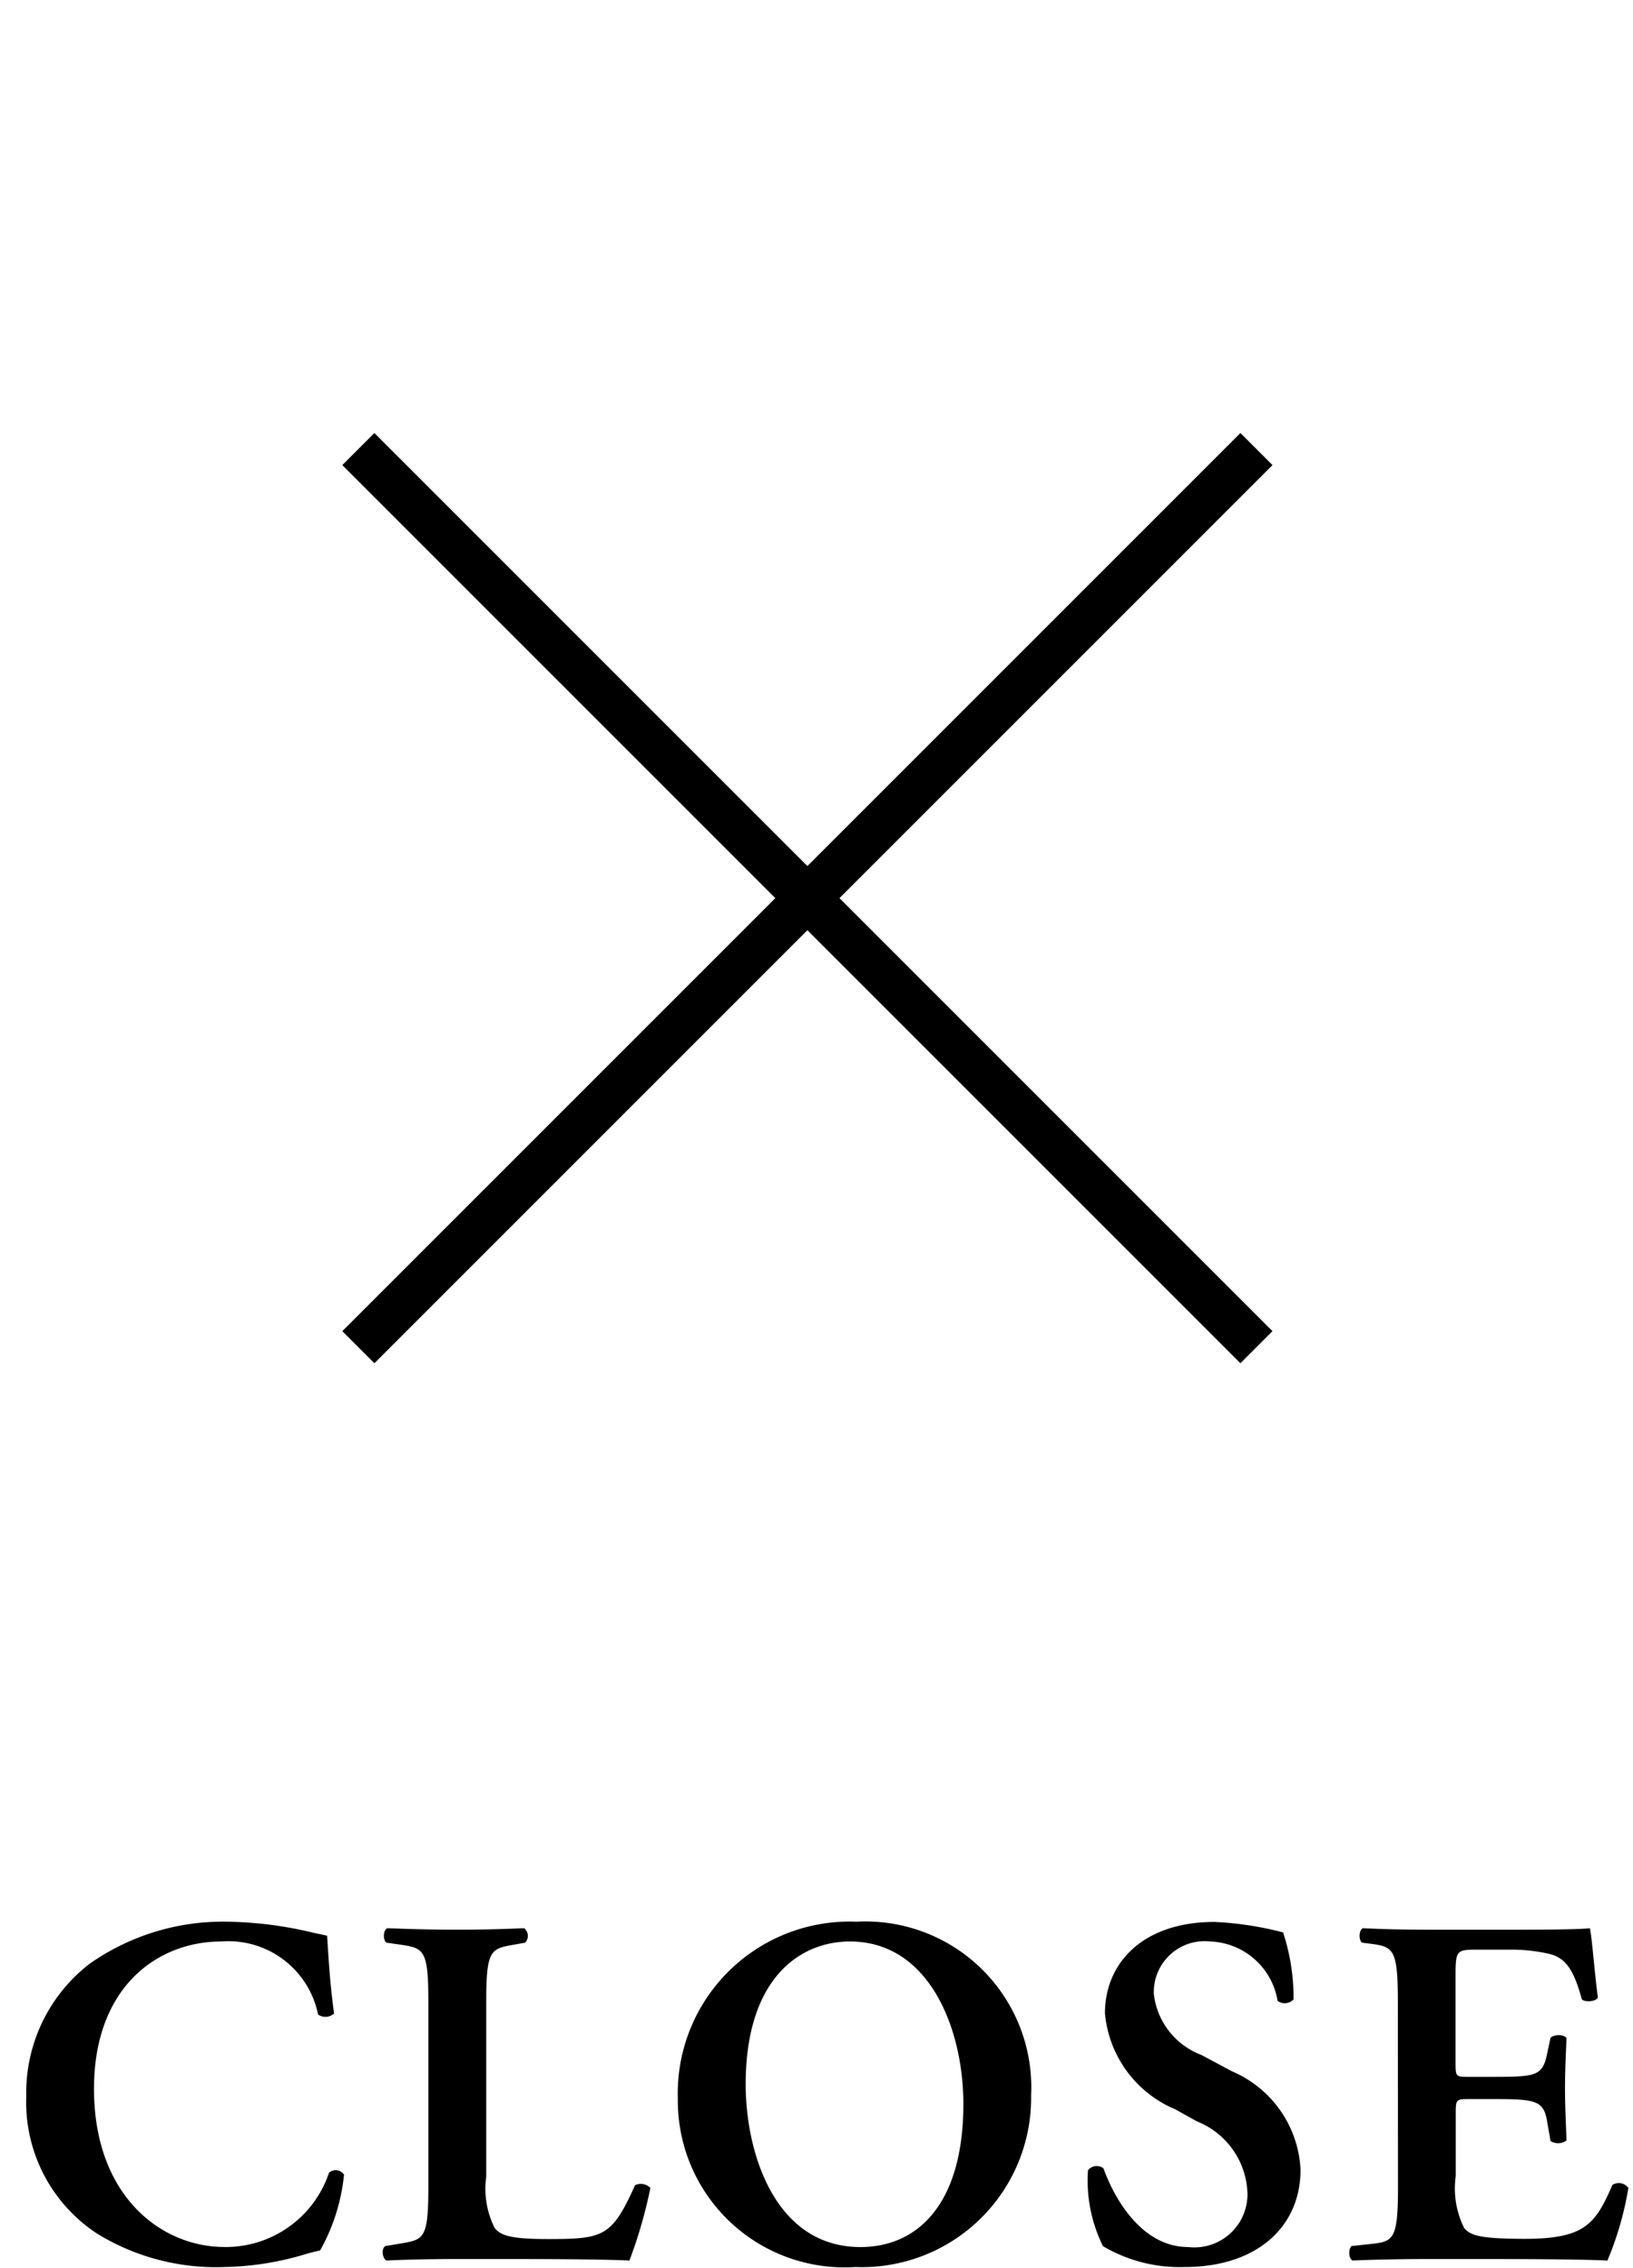 <svg xmlns="http://www.w3.org/2000/svg" xmlns:xlink="http://www.w3.org/1999/xlink" width="36" height="50" viewBox="0 0 36 50">
  <defs>
    <clipPath id="clip-path">
      <rect id="長方形_1896" data-name="長方形 1896" width="36" height="50" transform="translate(13542 -1511)" fill="red" style="mix-blend-mode: multiply;isolation: isolate"/>
    </clipPath>
  </defs>
  <g id="btn__close" transform="translate(-13542 1511)" clip-path="url(#clip-path)">
    <g id="グループ_4450" data-name="グループ 4450" transform="translate(13.001 193.799)">
      <path id="パス_3585" data-name="パス 3585" d="M-10.791-7.128l-.308-.066A8.486,8.486,0,0,0-13-7.436a5.1,5.1,0,0,0-3.036.935,3.591,3.591,0,0,0-1.386,2.915A3.464,3.464,0,0,0-15.862-.561a5.009,5.009,0,0,0,2.816.737A6.555,6.555,0,0,0-11.33-.088a3.935,3.935,0,0,1,.385-.1,4.27,4.27,0,0,0,.528-1.672.221.221,0,0,0-.33-.044,2.4,2.4,0,0,1-2.3,1.639c-1.419,0-2.882-1.144-2.882-3.487C-15.928-6.006-14.52-7-13.123-7A2.017,2.017,0,0,1-10.989-5.39a.283.283,0,0,0,.352-.022C-10.747-6.226-10.769-6.875-10.791-7.128Zm3.509,1.452c0-1.144.1-1.166.616-1.254l.242-.044a.217.217,0,0,0-.022-.319c-.484.022-.979.033-1.463.033-.506,0-1-.011-1.551-.033-.1.044-.1.264-.022.319l.308.044c.517.077.616.11.616,1.254v4.092c0,1.144-.1,1.155-.616,1.243l-.33.055c-.1.055-.066.275.022.319C-9.02.011-8.47,0-7.909,0h1.144c1.232,0,2.178.011,2.64.033a10.4,10.4,0,0,0,.462-1.6A.294.294,0,0,0-4-1.628C-4.51-.5-4.686-.44-5.907-.44c-.88,0-1.056-.088-1.188-.242a1.934,1.934,0,0,1-.187-1.133ZM.88-7.436a3.788,3.788,0,0,0-3.938,3.9A3.674,3.674,0,0,0,.858.176,3.73,3.73,0,0,0,4.73-3.608,3.656,3.656,0,0,0,.88-7.436ZM.737-7c1.749,0,2.5,1.925,2.5,3.586C3.234-1.2,2.222-.264.968-.264c-1.881,0-2.53-2.068-2.53-3.586C-1.562-6.193-.363-7,.737-7ZM8.118.176c1.595,0,2.552-.891,2.552-2.145A2.487,2.487,0,0,0,9.163-4.136L8.481-4.5A1.633,1.633,0,0,1,7.436-5.841,1.12,1.12,0,0,1,8.679-7a1.562,1.562,0,0,1,1.485,1.309.265.265,0,0,0,.352-.033A4.609,4.609,0,0,0,10.285-7.2a7.314,7.314,0,0,0-1.507-.231c-1.606,0-2.42.924-2.42,2.013A2.54,2.54,0,0,0,7.909-3.3l.473.264A1.768,1.768,0,0,1,9.5-1.441,1.171,1.171,0,0,1,8.195-.264C7.117-.264,6.523-1.441,6.325-2a.245.245,0,0,0-.341.044,3.266,3.266,0,0,0,.33,1.672A3.324,3.324,0,0,0,8.118.176Zm4.7-1.76c0,1.166-.1,1.2-.616,1.254l-.407.044c-.077.077-.066.275.022.319C12.309.011,12.98,0,13.464,0h1.254c1.287,0,2.233.011,2.717.033a7.046,7.046,0,0,0,.462-1.6.261.261,0,0,0-.352-.066c-.385.891-.627,1.2-2.024,1.188C14.6-.451,14.41-.528,14.278-.682a1.954,1.954,0,0,1-.187-1.144v-1.4c0-.275.011-.3.264-.3h.528c.957,0,1.144.022,1.221.484l.077.44a.313.313,0,0,0,.352-.011c-.011-.352-.033-.737-.033-1.155s.022-.8.033-1.1c-.055-.088-.264-.088-.352-.011L16.1-4.5c-.1.473-.264.484-1.221.484h-.528c-.253,0-.264-.011-.264-.3V-6.171c0-.627,0-.649.473-.649H15.3a3.717,3.717,0,0,1,.88.1c.352.1.517.363.693,1,.088.066.308.044.352-.044-.066-.473-.132-1.342-.176-1.529-.143.022-.781.033-1.485.033h-2.1c-.484,0-1-.011-1.419-.033-.088.044-.1.242-.022.319l.176.022c.517.066.616.11.616,1.276Z" transform="translate(13547 -1655)"/>
      <path id="open" d="M-3146.5,2231v-13.5H-3160v-1h13.5V2203h1v13.5h13.5v1h-13.5V2231Z" transform="translate(17339.012 -1028.098) rotate(45)"/>
    </g>
  </g>
</svg>
